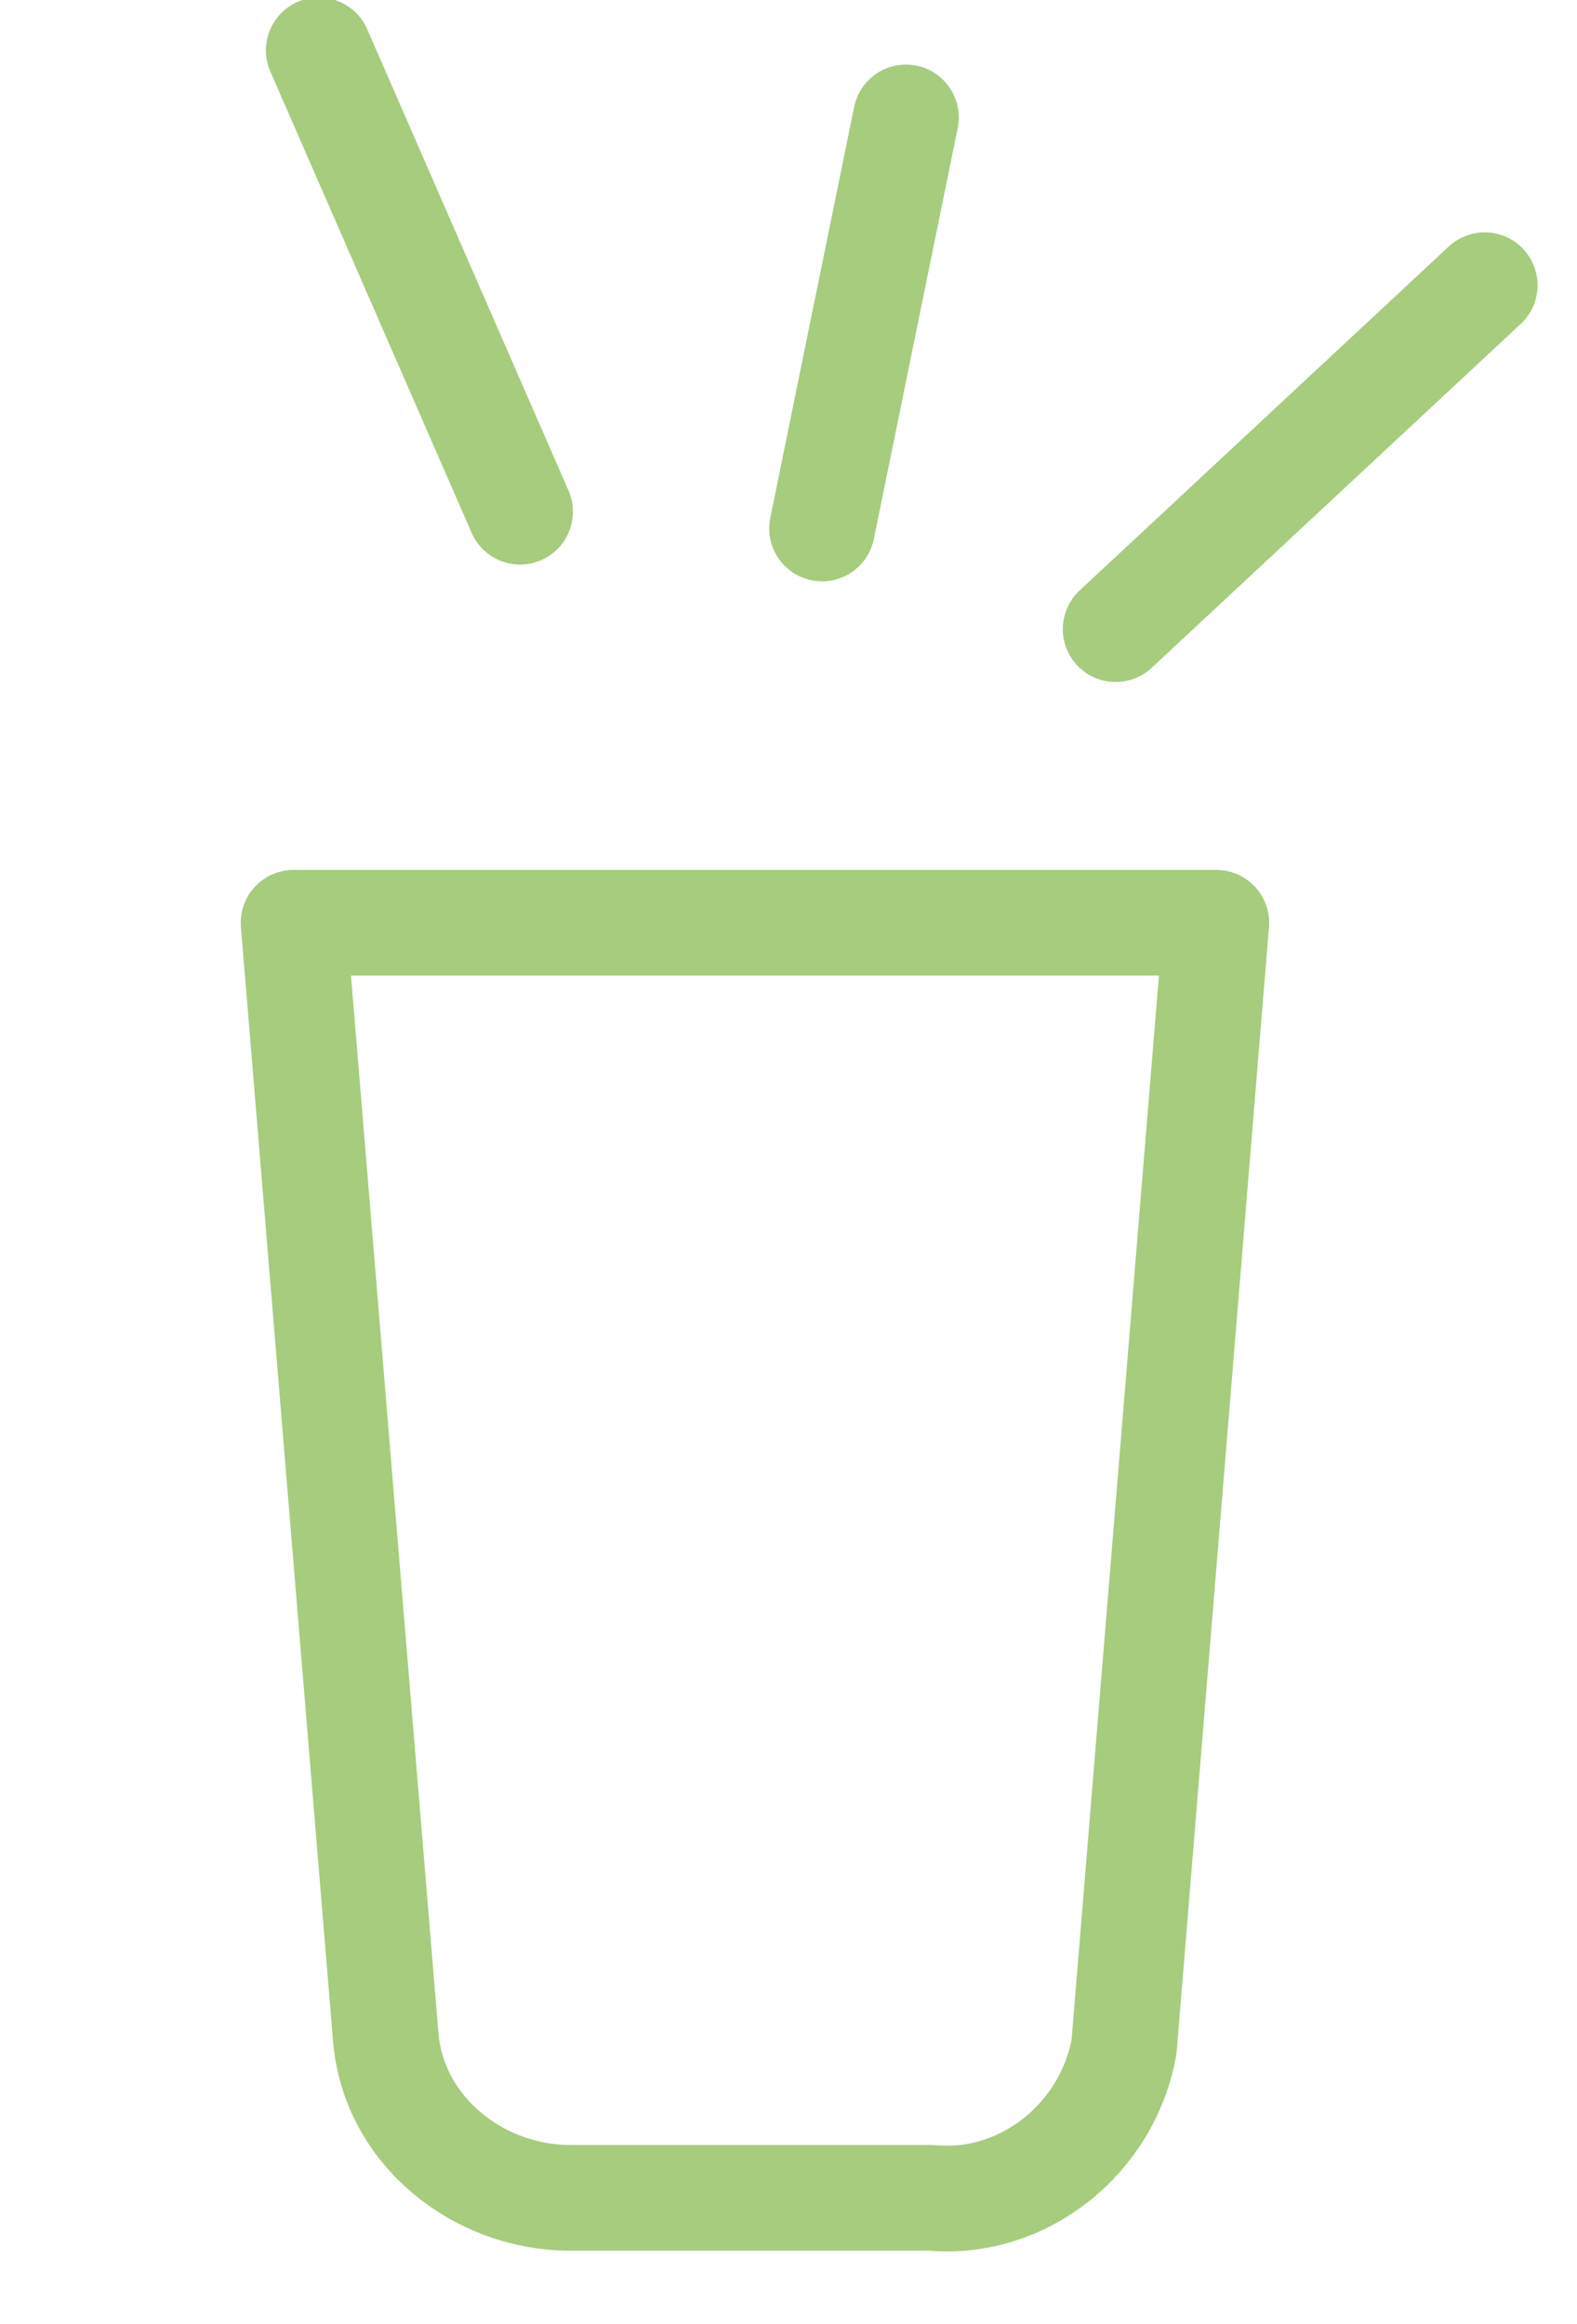 <svg version="1.1" id="Layer_1" xmlns="http://www.w3.org/2000/svg" x="0" y="0" viewBox="0 0 18.8 27.7" style="enable-background:new 0 0 18.8 27.7" xml:space="preserve"><style>.st0{fill:none;stroke:#a6cc7e;stroke-width:1.26;stroke-linecap:round;stroke-linejoin:round}</style><path class="st0" d="M11.1 26.2H6.8c-1.1 0-2.1-.8-2.2-1.9L3.5 11h11l-1.1 13.4c-.2 1.1-1.2 1.9-2.3 1.8zM13.3 7.5l4.4-4.1M6.2 6.1 3.8.6M9.8 6.3l1-4.9"/></svg>